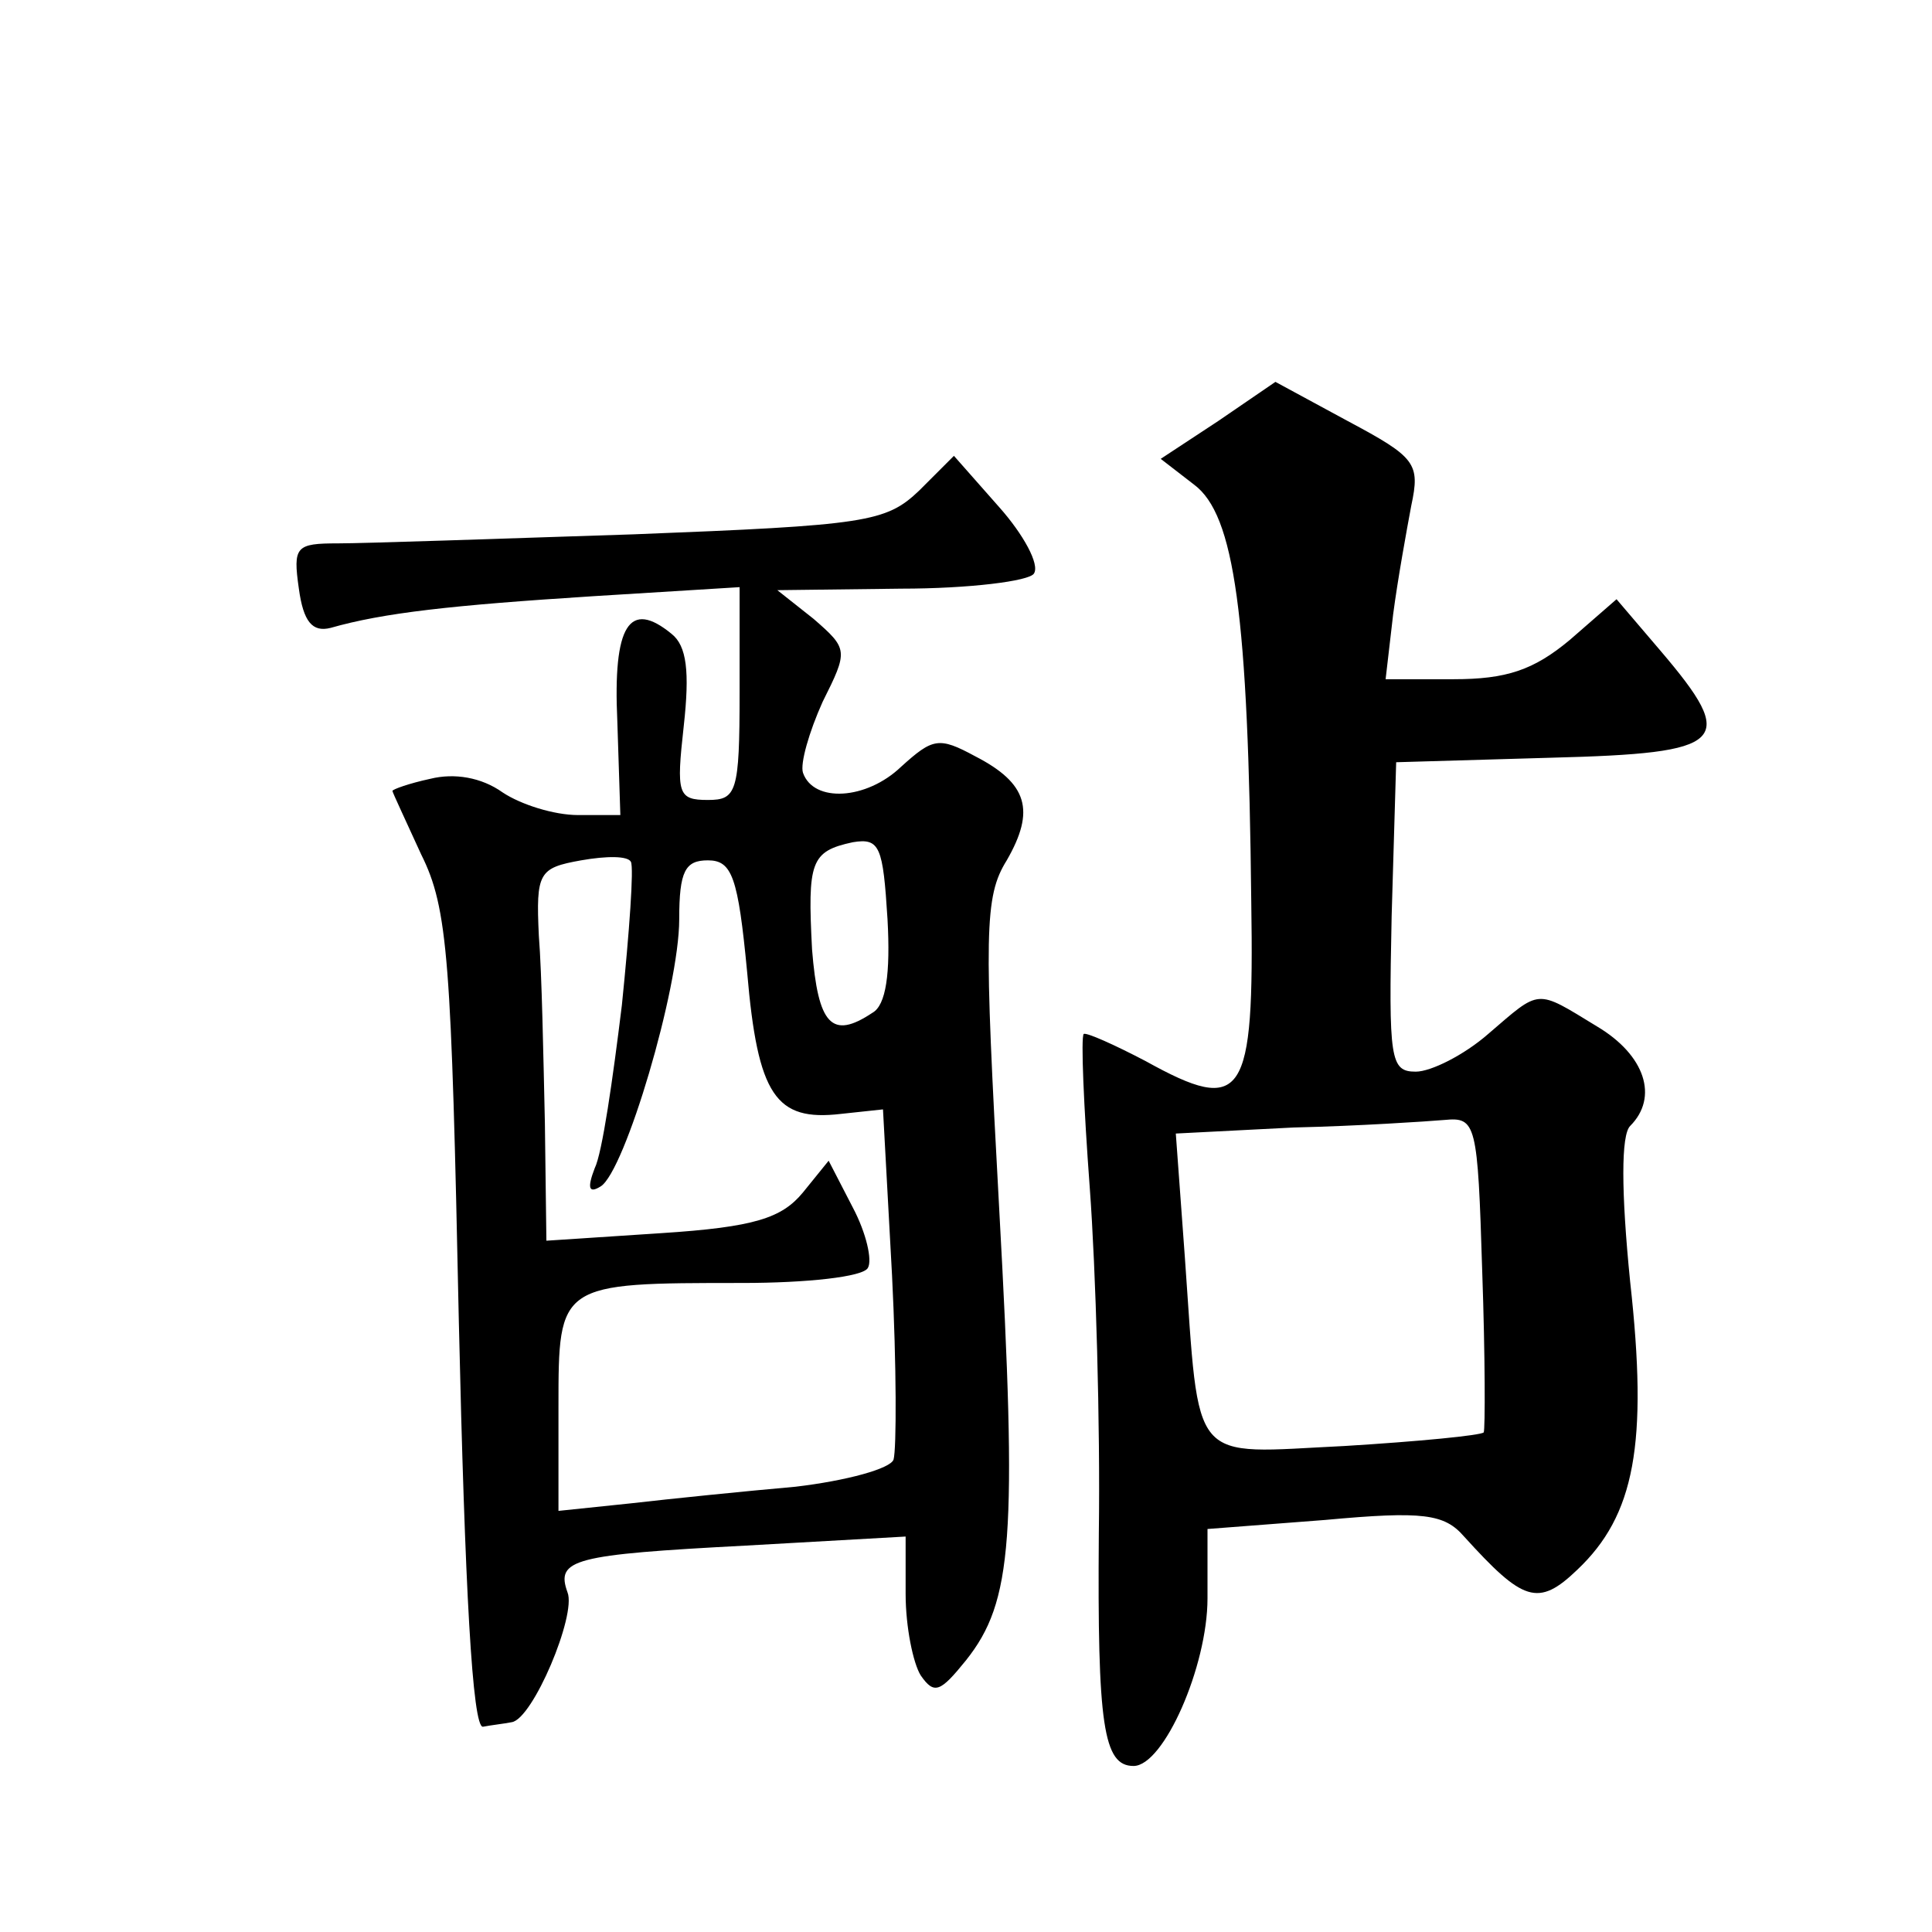 <?xml version="1.0" standalone="no"?>
<!DOCTYPE svg PUBLIC "-//W3C//DTD SVG 20010904//EN"
 "http://www.w3.org/TR/2001/REC-SVG-20010904/DTD/svg10.dtd">
<svg version="1.0" xmlns="http://www.w3.org/2000/svg"
 width="128pt" height="128pt" viewBox="0 0 128 128"
 preserveAspectRatio="xMidYMid meet">
<g transform="translate(0,128) scale(0.1,-0.1)"
fill="#0" stroke="none">
<path d="M807 1001 l-38 -25 22 -17 c27 -20 36 -86 38 -277 2 -130 -5 -141 -70
-105 -21 11 -39 19 -41 18 -2 -2 0 -48 4 -102 4 -54 7 -157 6 -229 -1 -127 3 -154
23 -154 20 0 49 66 49 111 l0 46 78 6 c65 6 79 4 92 -11 39 -43 49 -47 75 -22 38
36 47 83 35 191 -6 60 -6 97 0 103 19 19 10 47 -22 66 -41 25 -37 25 -72 -5 -16
-14 -38 -25 -48 -25 -17 0 -18 8 -16 103 l3 102 103 3 c116 3 124 10 72 71 l-29
34 -31 -27 c-24 -20 -42 -26 -77 -26 l-45 0 5 43 c3 23 9 56 12 72 6 28 3 32 -42
56 l-48 26 -38 -26z m175 -563 c2 -57 2 -105 1 -107 -2 -2 -43 -6 -92 -9 -104 -5
-96 -15 -106 125 l-6 82 78 4 c43 1 88 4 100 5 21 2 22 -2 25 -100z M609 955 c-22
-21 -35 -23 -189 -29 -91 -3 -179 -6 -196 -6 -28 0 -30 -2 -26 -30 3 -22 9 -29
21 -26 35 10 80 15 174 21 l97 6 0 -70 c0 -66 -2 -71 -21 -71 -20 0 -21 4 -16 49
4 36 2 53 -8 61 -28 23 -39 6 -36 -58 l2 -62 -28 0 c-16 0 -38 7 -50 15 -14 10
-32 13 -48 9 -14 -3 -25 -7 -25 -8 0 -1 9 -20 19 -42 18 -36 20 -70 25 -310 4 -176
9 -269 16 -268 5 1 14 2 19 3 14 2 43 71 37 86 -8 22 4 25 118 31 l106 6 0 -38
c0 -22 5 -46 10 -54 9 -13 13 -11 30 10 31 39 34 81 22 299 -10 183 -10 207 5 231
19 33 14 51 -21 69 -24 13 -28 12 -49 -7 -23 -22 -58 -24 -65 -4 -2 6 4 27 13 47
17 34 17 35 -6 55 l-24 19 82 1 c45 0 85 5 88 10 4 6 -7 26 -23 44 l-30 34 -23
-23z m-31 -346 c-27 -18 -36 -8 -40 42 -3 58 -1 65 27 71 18 3 20 -3 23 -51 2 -36
-1 -57 -10 -62z m-166 5 c-6 -49 -13 -98 -18 -108 -5 -13 -4 -17 4 -12 16 10 52
131 52 177 0 32 4 39 19 39 16 0 20 -11 26 -74 7 -82 19 -99 62 -94 l28 3 6 -110
c3 -60 3 -115 1 -122 -2 -6 -31 -14 -65 -18 -34 -3 -83 -8 -109 -11 l-48 -5 0 69
c0 82 0 82 122 82 42 0 80 4 83 10 3 5 -1 23 -10 40 l-16 31 -17 -21 c-14 -17 -32
-23 -94 -27 l-76 -5 -1 78 c-1 44 -2 99 -4 124 -2 42 0 45 28 50 17 3 31 3 33 -1
2 -4 -1 -46 -6 -95z"/>
</g>
</svg>
